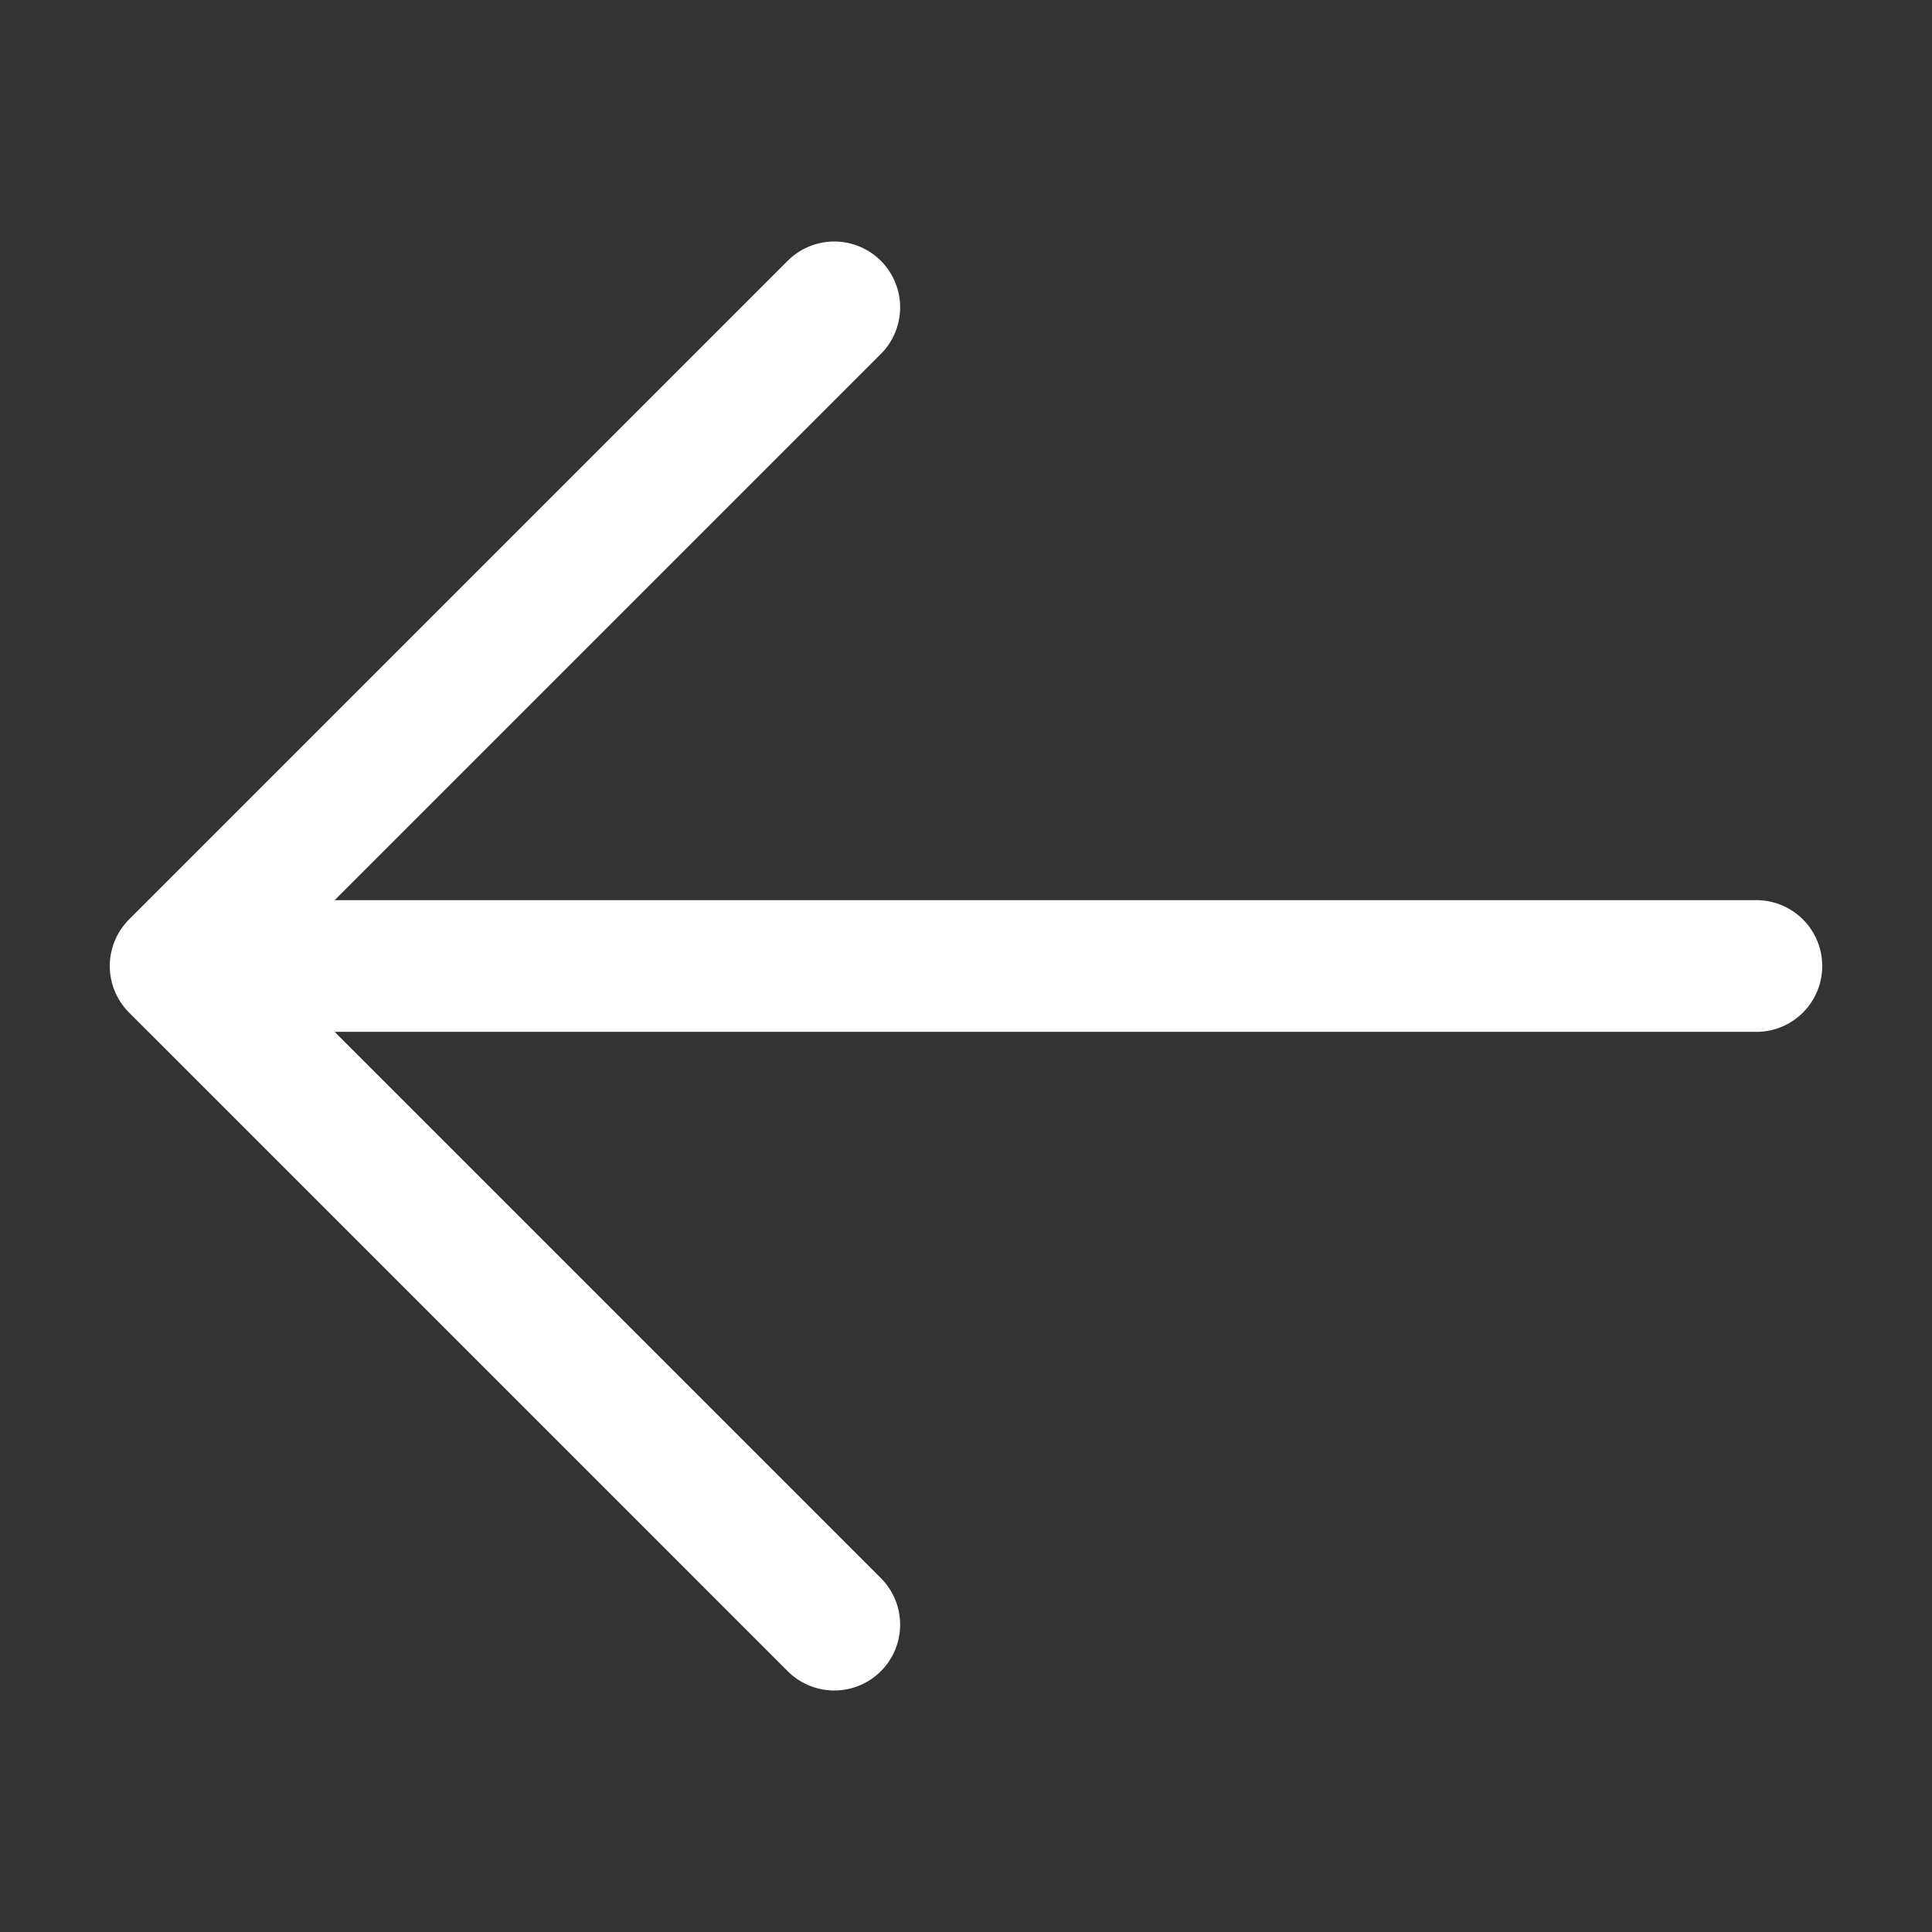 <svg xmlns="http://www.w3.org/2000/svg" width="22" height="22" viewBox="0 0 22 22">
  <rect x="0" y="0" width="22" height="22" fill="#333333" stroke="none"/>
  <g id="White_left" data-name="White left" transform="translate(-433.5 -1741)">
    <rect id="Rectangle_9883" data-name="Rectangle 9883" width="22" height="22" transform="translate(433.5 1741)" fill="#fff" opacity="0"/>
    <path id="Path_51265" data-name="Path 51265" d="M10.5,19.5,3,12m0,0,7.5-7.5M3,12H21" transform="translate(432.5 1740)" fill="none" stroke="#fff" stroke-linecap="round" stroke-linejoin="round" stroke-width="1.5"/>
  </g>
</svg>
